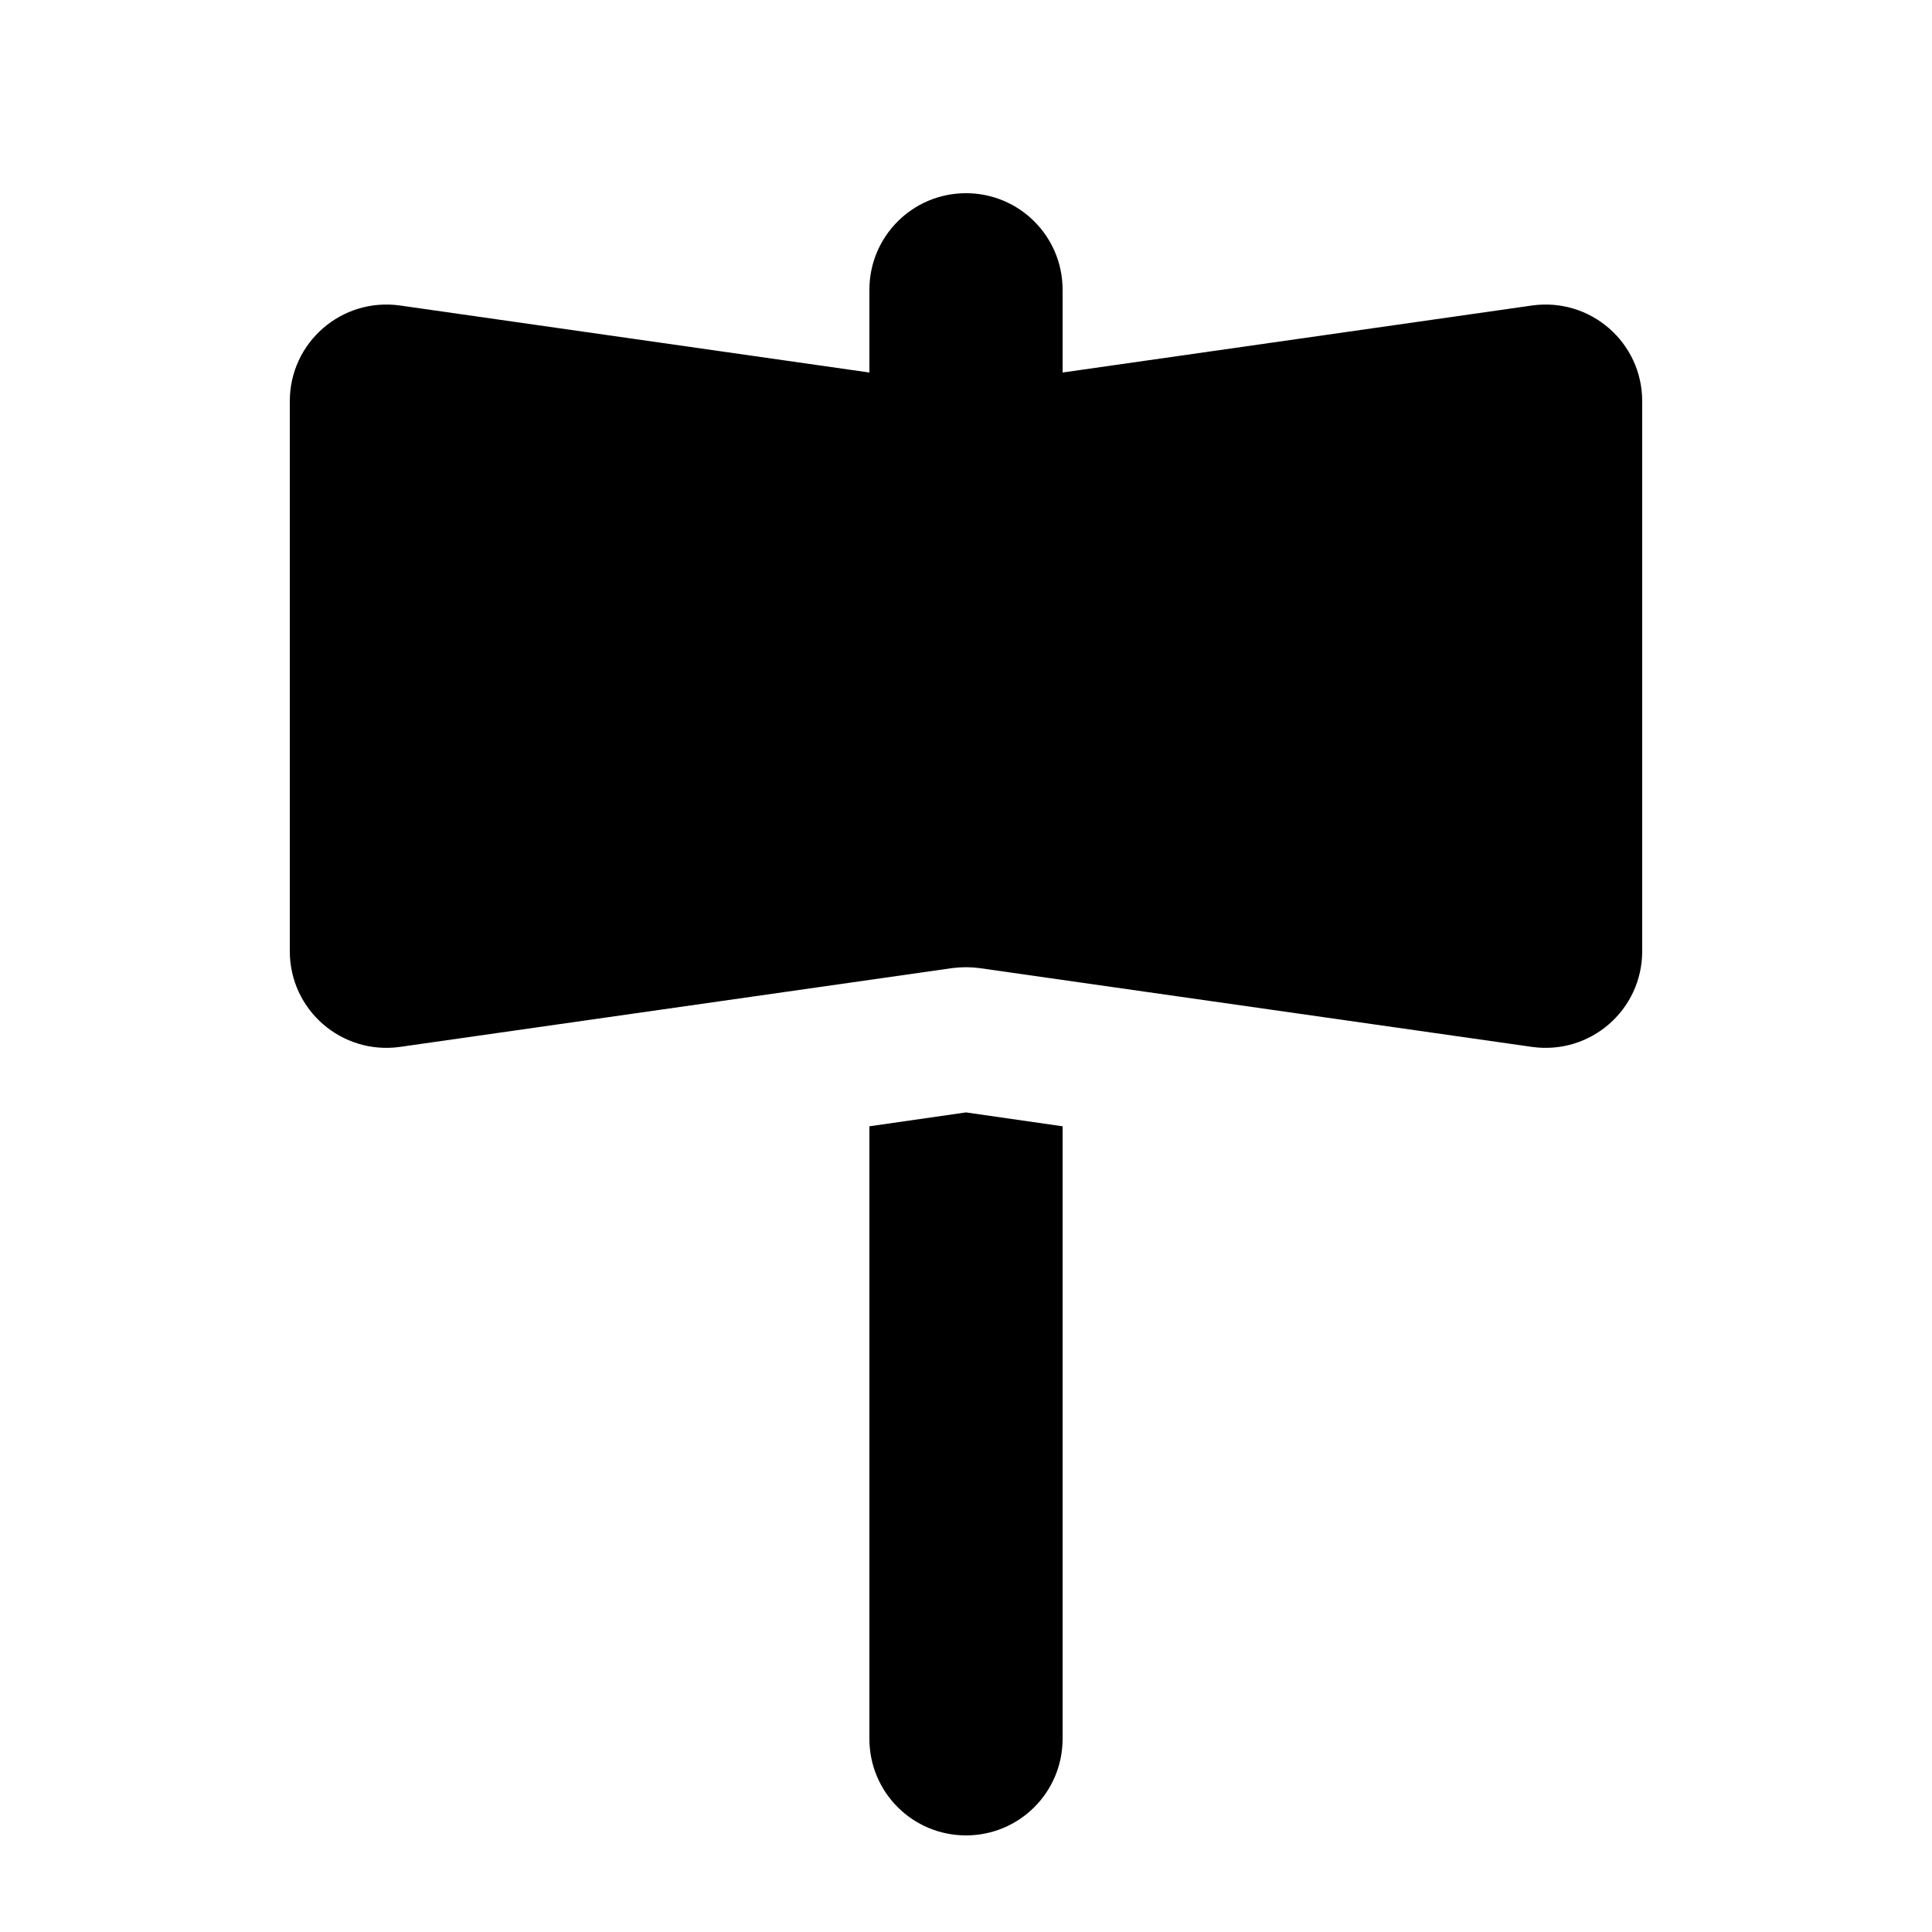<svg xmlns="http://www.w3.org/2000/svg" viewBox="0 0 640 640"><!--! Font Awesome Pro 7.1.0 by @fontawesome - https://fontawesome.com License - https://fontawesome.com/license (Commercial License) Copyright 2025 Fonticons, Inc. --><path fill="currentColor" d="M320 64C337.7 64 352 78.3 352 96L352 123.4L507.5 101.2C526.8 98.5 544 113.4 544 132.9L544 315.1C544 334.6 526.8 349.5 507.5 346.8L324.5 320.7C321.5 320.3 318.5 320.3 315.4 320.7L132.5 346.8C113.2 349.5 96 334.6 96 315.1L96 132.9C96 113.4 113.2 98.5 132.5 101.2L288 123.4L288 96C288 78.3 302.3 64 320 64zM320 368.5L352 373.1L352 576C352 593.7 337.7 608 320 608C302.3 608 288 593.7 288 576L288 373.1L320 368.5z"/></svg>